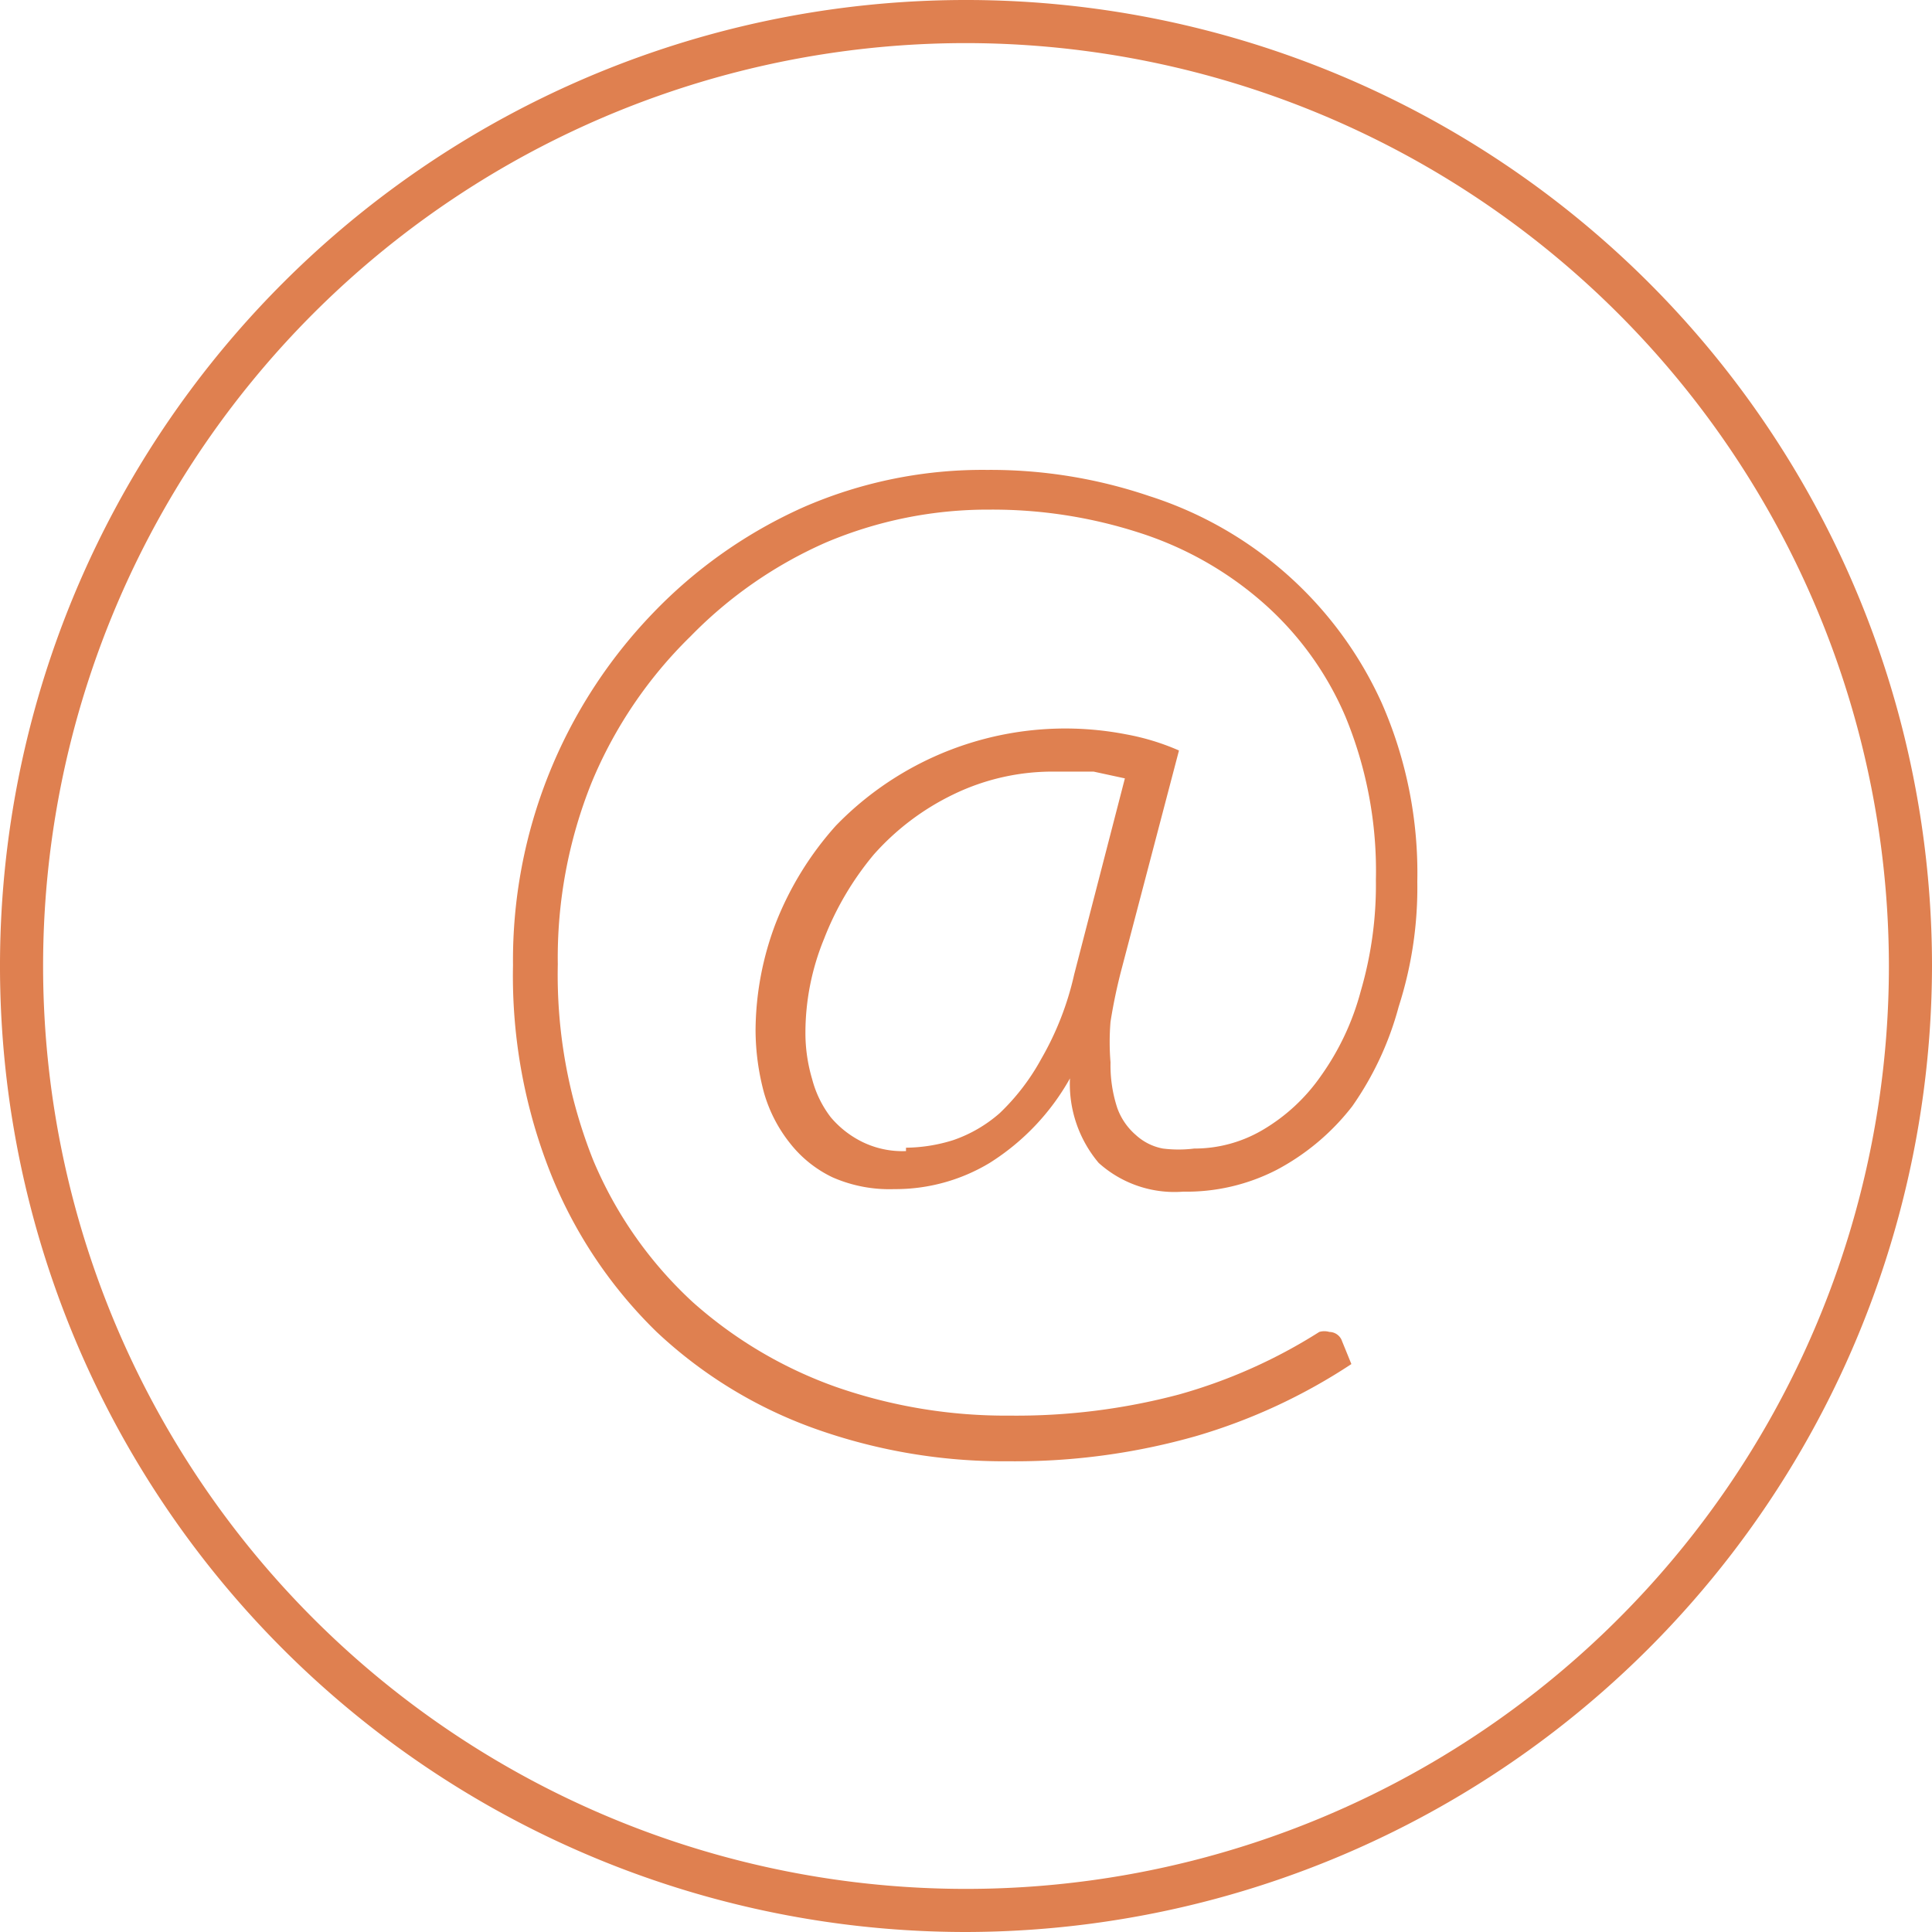 <svg xmlns="http://www.w3.org/2000/svg" viewBox="0 0 22.86 22.86"><defs><style>.cls-1{fill:#df8050;}</style></defs><g id="Layer_2" data-name="Layer 2"><g id="Layer_1-2" data-name="Layer 1"><path class="cls-1" d="M11.43,22.86A11.43,11.43,0,1,1,22.86,11.43,11.45,11.45,0,0,1,11.43,22.86m0-22.35A10.92,10.92,0,1,0,22.35,11.43,10.93,10.93,0,0,0,11.43.51"/><path class="cls-1" d="M14,14.1a1.34,1.34,0,0,1-1-.34,1.45,1.45,0,0,1-.34-1,2.79,2.79,0,0,1-.95,1,2.16,2.16,0,0,1-1.13.31,1.67,1.67,0,0,1-.73-.14,1.41,1.41,0,0,1-.5-.4,1.71,1.71,0,0,1-.31-.6,2.88,2.88,0,0,1-.1-.74,3.61,3.61,0,0,1,.24-1.27,3.81,3.81,0,0,1,.71-1.15,3.78,3.78,0,0,1,3.44-1.08,2.81,2.81,0,0,1,.62.19l-.68,2.59a6.31,6.31,0,0,0-.13.62,2.9,2.9,0,0,0,0,.48,1.62,1.62,0,0,0,.08.54.76.76,0,0,0,.22.32.65.65,0,0,0,.32.16,1.5,1.5,0,0,0,.37,0,1.59,1.59,0,0,0,.81-.22,2.19,2.19,0,0,0,.69-.64,3.09,3.09,0,0,0,.47-1,4.48,4.48,0,0,0,.18-1.32,4.78,4.78,0,0,0-.36-1.93,3.75,3.75,0,0,0-1-1.37,4.12,4.12,0,0,0-1.45-.81,5.64,5.64,0,0,0-1.76-.27,4.91,4.91,0,0,0-1.94.39,5.11,5.11,0,0,0-1.6,1.11A5.2,5.2,0,0,0,7,9.26a5.56,5.56,0,0,0-.4,2.15,5.93,5.93,0,0,0,.42,2.32A4.81,4.81,0,0,0,8.2,15.41a5.12,5.12,0,0,0,1.69,1,6.1,6.1,0,0,0,2.06.34,7.5,7.5,0,0,0,2-.25,6.23,6.23,0,0,0,1.66-.74.21.21,0,0,1,.12,0,.16.16,0,0,1,.15.11l.11.27a6.8,6.8,0,0,1-1.83.85,7.81,7.81,0,0,1-2.23.3,6.65,6.65,0,0,1-2.3-.39,5.37,5.37,0,0,1-1.86-1.14,5.43,5.43,0,0,1-1.24-1.84,6.33,6.33,0,0,1-.46-2.5A5.92,5.92,0,0,1,7.73,7.25,5.67,5.67,0,0,1,9.51,6a5.3,5.3,0,0,1,2.17-.44,5.85,5.85,0,0,1,1.92.31,4.53,4.53,0,0,1,2.75,2.45,5,5,0,0,1,.42,2.11,4.6,4.6,0,0,1-.22,1.48A3.73,3.73,0,0,1,16,13.09a2.77,2.77,0,0,1-.89.75A2.33,2.33,0,0,1,14,14.1m-3.28-.52a1.92,1.92,0,0,0,.56-.09,1.64,1.64,0,0,0,.55-.32,2.62,2.62,0,0,0,.49-.64,3.55,3.55,0,0,0,.39-1l.6-2.32-.37-.08-.45,0a2.69,2.69,0,0,0-1.21.27,3,3,0,0,0-.94.71,3.56,3.56,0,0,0-.59,1,2.93,2.93,0,0,0-.22,1.11,1.92,1.92,0,0,0,.08.55,1.26,1.26,0,0,0,.22.45,1.16,1.16,0,0,0,.37.29,1.08,1.08,0,0,0,.52.11"/></g></g></svg>